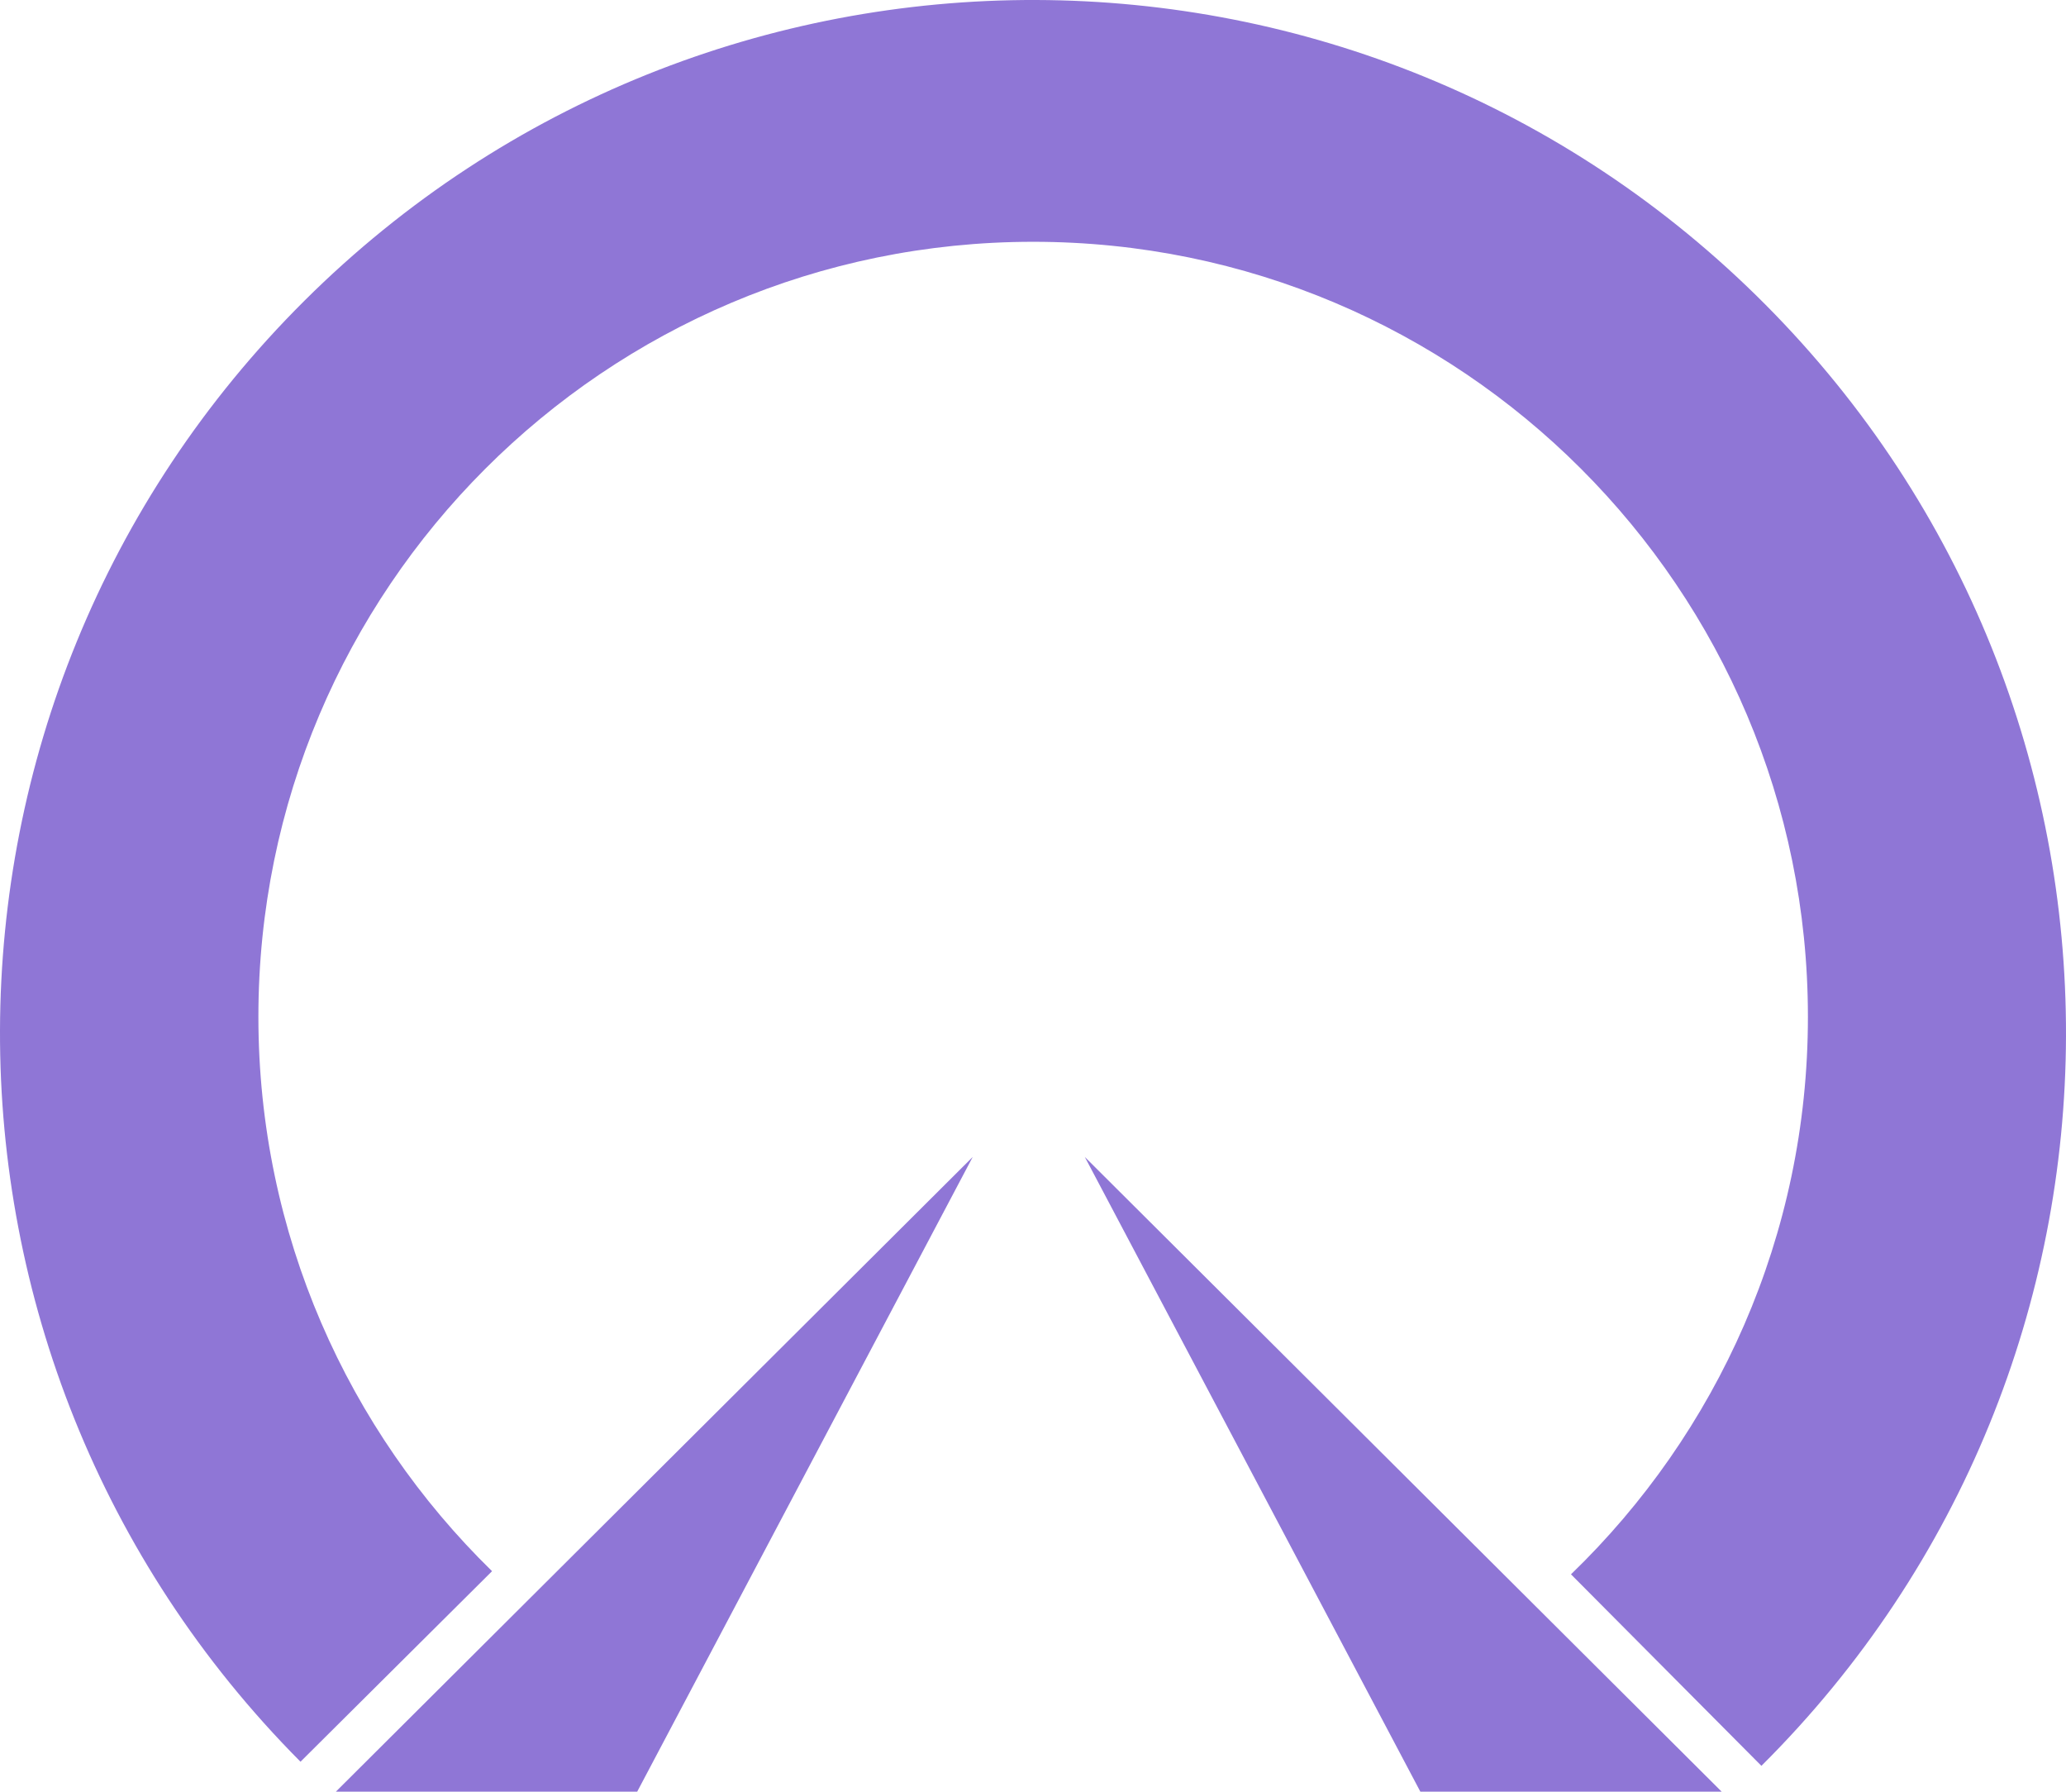 <?xml version="1.0" encoding="UTF-8" standalone="no"?>
<svg xmlns="http://www.w3.org/2000/svg" width="100" height="86.704" version="1.1">
<g transform="translate(-52.633,-214.674)" fill="#8f76d6">
	<path d="m 138.087,229.418 c -19.47,-19.581 -51.129,-19.67 -70.71,-0.199 -19.581,19.471 -19.67,51.128 -0.199,70.71 l 9.272,-9.221 c -6.974,-6.809 -11.309,-16.307 -11.31,-26.823 0,-0.002 0,-0.005 0,-0.007 -0.002,-20.71 16.785,-37.501 37.497,-37.503 20.71,-0.002 37.501,16.785 37.504,37.496 0,0.002 0,0.005 0,0.007 0.001,10.597 -4.401,20.161 -11.468,26.982 l 9.217,9.268 c 19.579,-19.47 19.669,-51.128 0.197,-70.71 z"/>
	<path d="m 68.89,301.378 30.825,-30.715 -16.24,30.715 h -14.585 z"/>
	<path d="m 135.966,301.378 -30.825,-30.715 16.241,30.715 h 14.584 z"/>
</g>
</svg>
